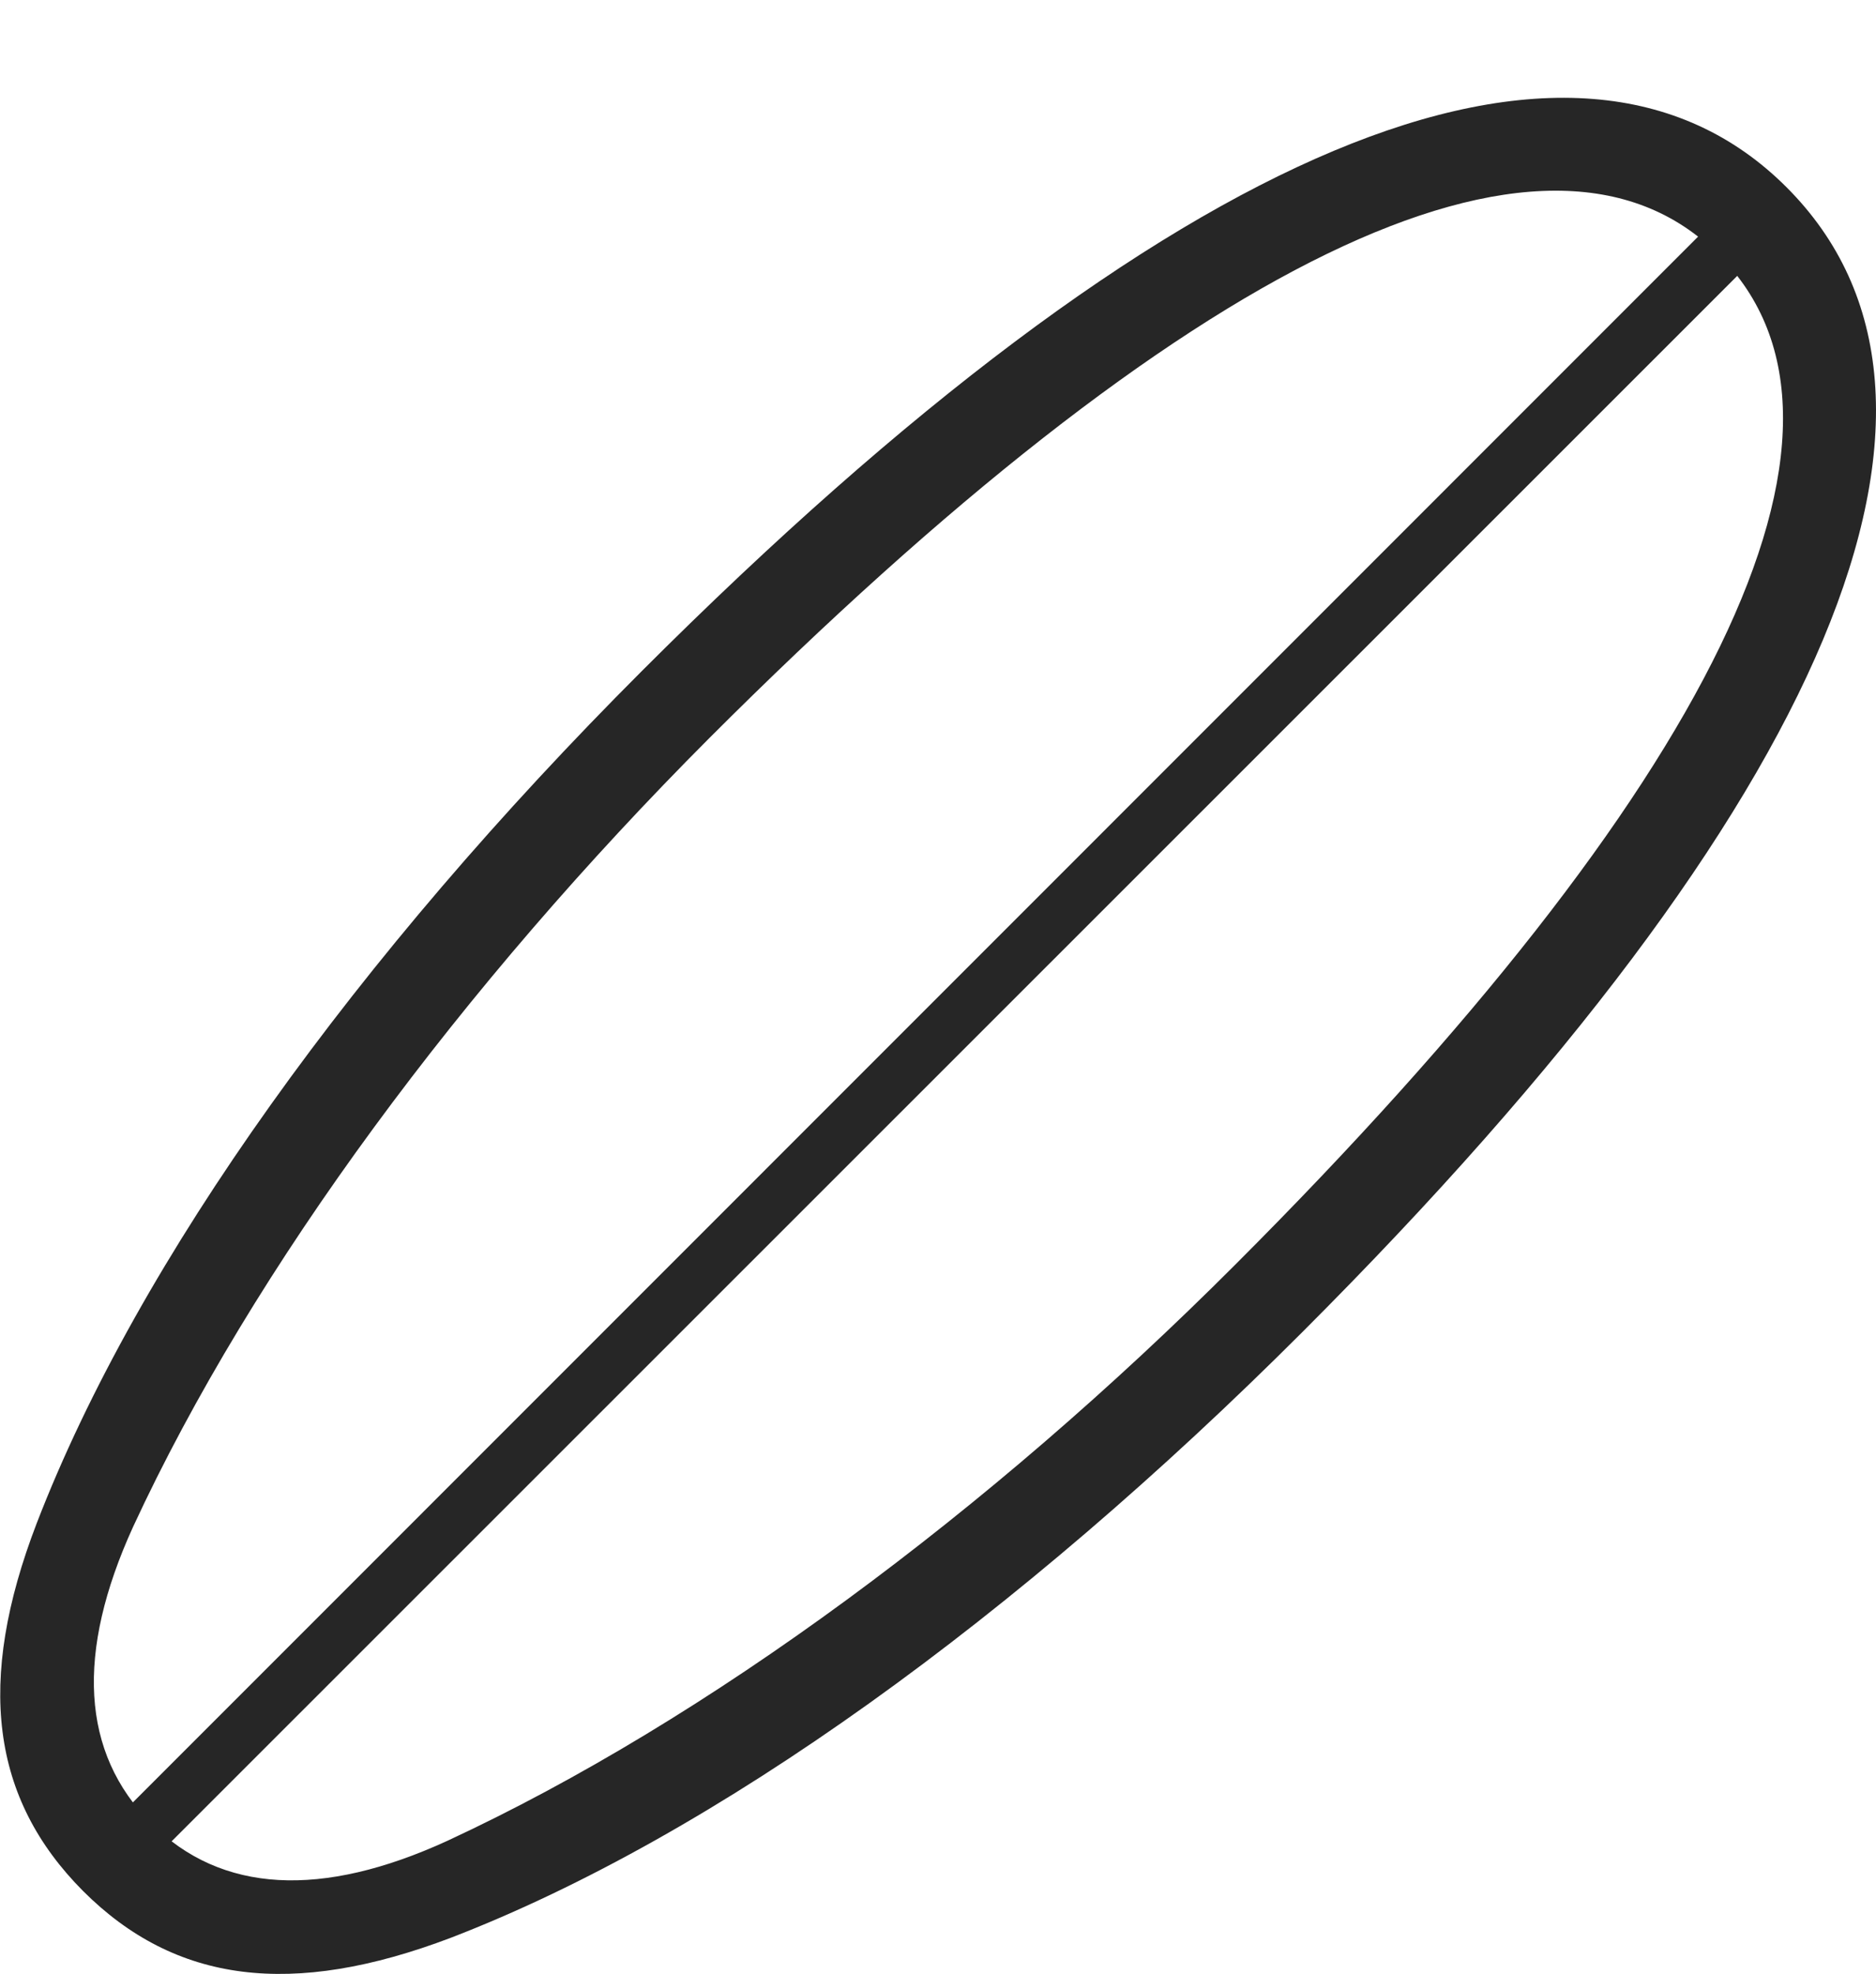 <?xml version="1.0" encoding="UTF-8"?>
<!--Generator: Apple Native CoreSVG 326-->
<!DOCTYPE svg
PUBLIC "-//W3C//DTD SVG 1.1//EN"
       "http://www.w3.org/Graphics/SVG/1.1/DTD/svg11.dtd">
<svg version="1.1" xmlns="http://www.w3.org/2000/svg" xmlns:xlink="http://www.w3.org/1999/xlink" viewBox="0 0 409.371 430.642">
 <g>
  <rect height="430.642" opacity="0" width="409.371" x="0" y="0"/>
  <path d="M18.103 412.53C38.234 432.661 63.695 435.932 98.43 422.737C156.119 400.485 222.099 352.708 284.272 290.535C400.032 174.776 436.04 87.041 389.848 40.849C343.709-5.29 255.857 30.601 140.097 146.36C77.924 208.533 30.265 274.632 8.013 332.32C-5.3 366.937-1.911 392.398 18.103 412.53ZM32.976 397.774C17.655 382.388 16.523 360.544 29.028 333.13C55.37 276.226 101.036 214.891 154.746 161.063C258.317 57.491 337.473 17.879 375.027 55.605C412.871 93.278 373.141 172.315 269.569 275.886C215.806 329.714 154.406 375.262 97.62 401.604C70.206 414.174 48.244 413.095 32.976 397.774ZM21.741 400.479L30.153 409.009L384.842 54.438L376.26 45.908Z" fill="black" fill-opacity="0.85"/>
 </g>
</svg>
